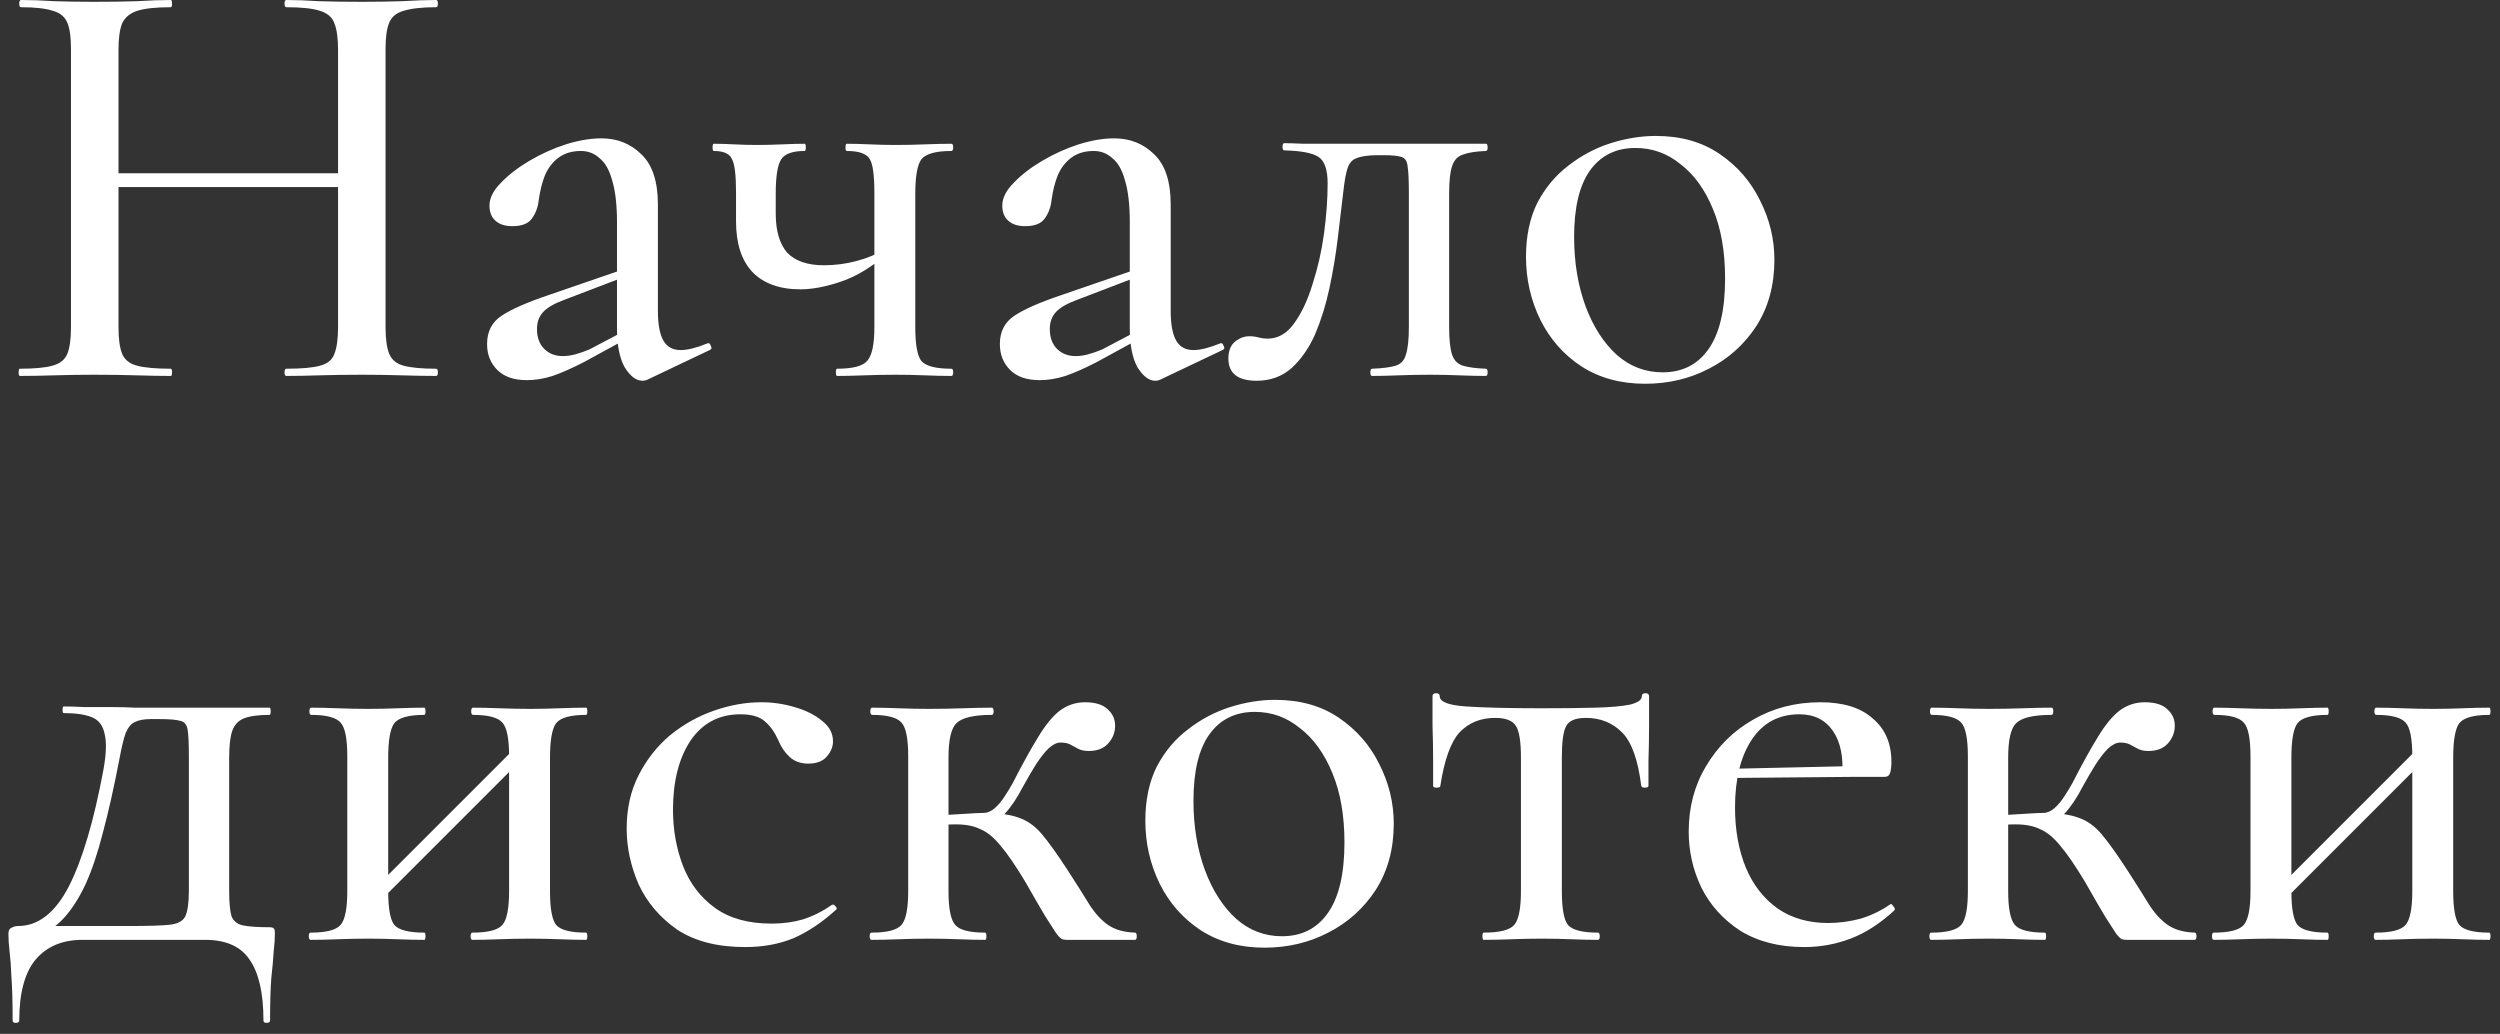 <?xml version="1.0" encoding="UTF-8"?> <svg xmlns="http://www.w3.org/2000/svg" width="133" height="55" viewBox="0 0 133 55" fill="none"><rect x="0" y="0" width="133" height="55" fill="#333333" stroke="none"/><path d="M17.984 2.656C17.984 2.037 17.92 1.568 17.792 1.248C17.685 0.928 17.429 0.704 17.024 0.576C16.64 0.448 16.043 0.384 15.232 0.384C15.168 0.384 15.136 0.32 15.136 0.192C15.136 0.064 15.168 0 15.232 0C15.744 0 16.331 0.021 16.992 0.064C17.675 0.085 18.432 0.096 19.264 0.096C19.989 0.096 20.693 0.085 21.376 0.064C22.08 0.021 22.688 0 23.2 0C23.264 0 23.296 0.064 23.296 0.192C23.296 0.32 23.264 0.384 23.2 0.384C22.453 0.384 21.877 0.448 21.472 0.576C21.088 0.683 20.832 0.896 20.704 1.216C20.576 1.515 20.512 1.973 20.512 2.592V17.408C20.512 18.027 20.576 18.496 20.704 18.816C20.832 19.136 21.088 19.349 21.472 19.456C21.877 19.563 22.453 19.616 23.2 19.616C23.264 19.616 23.296 19.68 23.296 19.808C23.296 19.936 23.264 20 23.2 20C22.688 20 22.08 19.989 21.376 19.968C20.693 19.947 19.989 19.936 19.264 19.936C18.432 19.936 17.675 19.947 16.992 19.968C16.331 19.989 15.744 20 15.232 20C15.168 20 15.136 19.936 15.136 19.808C15.136 19.68 15.168 19.616 15.232 19.616C16.043 19.616 16.64 19.563 17.024 19.456C17.429 19.349 17.685 19.136 17.792 18.816C17.92 18.496 17.984 18.027 17.984 17.408V2.656ZM4.96 9.952V9.216H19.104V9.952H4.96ZM3.776 17.408V2.592C3.776 1.973 3.712 1.515 3.584 1.216C3.456 0.896 3.2 0.683 2.816 0.576C2.432 0.448 1.867 0.384 1.12 0.384C1.056 0.384 1.024 0.32 1.024 0.192C1.024 0.064 1.056 0 1.12 0C1.653 0 2.251 0.021 2.912 0.064C3.573 0.085 4.267 0.096 4.992 0.096C5.845 0.096 6.603 0.085 7.264 0.064C7.947 0.021 8.555 0 9.088 0C9.131 0 9.152 0.064 9.152 0.192C9.152 0.32 9.131 0.384 9.088 0.384C8.299 0.384 7.701 0.448 7.296 0.576C6.912 0.704 6.645 0.928 6.496 1.248C6.368 1.568 6.304 2.037 6.304 2.656V17.408C6.304 18.027 6.368 18.496 6.496 18.816C6.624 19.136 6.891 19.349 7.296 19.456C7.701 19.563 8.299 19.616 9.088 19.616C9.131 19.616 9.152 19.68 9.152 19.808C9.152 19.936 9.131 20 9.088 20C8.533 20 7.925 19.989 7.264 19.968C6.603 19.947 5.845 19.936 4.992 19.936C4.267 19.936 3.563 19.947 2.88 19.968C2.197 19.989 1.589 20 1.056 20C1.013 20 0.992 19.936 0.992 19.808C0.992 19.68 1.013 19.616 1.056 19.616C1.824 19.616 2.4 19.563 2.784 19.456C3.189 19.349 3.456 19.136 3.584 18.816C3.712 18.496 3.776 18.027 3.776 17.408ZM34.456 20.192C34.37 20.235 34.274 20.256 34.168 20.256C33.848 20.256 33.538 20.021 33.24 19.552C32.962 19.061 32.824 18.368 32.824 17.472V11.84C32.824 10.901 32.738 10.155 32.568 9.6C32.418 9.045 32.194 8.651 31.896 8.416C31.618 8.16 31.288 8.032 30.904 8.032C30.434 8.032 30.04 8.149 29.72 8.384C29.4 8.619 29.154 8.939 28.984 9.344C28.834 9.728 28.728 10.155 28.664 10.624C28.621 11.029 28.493 11.371 28.28 11.648C28.088 11.904 27.746 12.032 27.256 12.032C26.872 12.032 26.573 11.936 26.36 11.744C26.146 11.552 26.04 11.285 26.04 10.944C26.04 10.539 26.242 10.133 26.648 9.728C27.053 9.301 27.565 8.907 28.184 8.544C28.802 8.181 29.442 7.893 30.104 7.68C30.786 7.467 31.416 7.36 31.992 7.36C32.845 7.36 33.56 7.648 34.136 8.224C34.712 8.779 35 9.664 35 10.88V16.544C35 17.248 35.096 17.771 35.288 18.112C35.48 18.453 35.789 18.624 36.216 18.624C36.578 18.624 37.048 18.507 37.624 18.272C37.709 18.229 37.773 18.272 37.816 18.4C37.88 18.507 37.858 18.581 37.752 18.624L34.456 20.192ZM28.024 20.224C27.341 20.224 26.818 20.043 26.456 19.68C26.093 19.317 25.912 18.859 25.912 18.304C25.912 17.643 26.168 17.141 26.68 16.8C27.192 16.459 28.013 16.096 29.144 15.712L33.144 14.336L33.24 14.72L29.976 15.968C29.464 16.16 29.101 16.373 28.888 16.608C28.674 16.843 28.568 17.141 28.568 17.504C28.568 17.952 28.696 18.304 28.952 18.56C29.208 18.816 29.538 18.944 29.944 18.944C30.157 18.944 30.381 18.912 30.616 18.848C30.85 18.784 31.096 18.699 31.352 18.592L33.784 17.312L33.816 17.76L31.064 19.264C30.445 19.584 29.89 19.829 29.4 20C28.93 20.149 28.472 20.224 28.024 20.224ZM46.517 17.408V10.24C46.517 9.301 46.432 8.704 46.261 8.448C46.091 8.171 45.685 8.032 45.045 8.032C45.003 8.032 44.981 7.968 44.981 7.84C44.981 7.712 45.003 7.648 45.045 7.648C45.387 7.648 45.792 7.659 46.261 7.68C46.731 7.701 47.189 7.712 47.637 7.712C48.171 7.712 48.693 7.701 49.205 7.68C49.739 7.659 50.208 7.648 50.613 7.648C50.677 7.648 50.709 7.712 50.709 7.84C50.709 7.968 50.677 8.032 50.613 8.032C49.781 8.032 49.248 8.181 49.013 8.48C48.8 8.779 48.693 9.387 48.693 10.304V17.408C48.693 18.325 48.8 18.923 49.013 19.2C49.248 19.477 49.781 19.616 50.613 19.616C50.677 19.616 50.709 19.68 50.709 19.808C50.709 19.936 50.677 20 50.613 20C50.187 20 49.717 19.989 49.205 19.968C48.693 19.947 48.171 19.936 47.637 19.936C47.083 19.936 46.528 19.947 45.973 19.968C45.44 19.989 44.96 20 44.533 20C44.491 20 44.469 19.936 44.469 19.808C44.469 19.68 44.491 19.616 44.533 19.616C45.365 19.616 45.899 19.477 46.133 19.2C46.389 18.923 46.517 18.325 46.517 17.408ZM41.269 10.304C41.269 10.496 41.269 10.688 41.269 10.88C41.269 11.051 41.269 11.211 41.269 11.36C41.269 12.277 41.472 12.971 41.877 13.44C42.304 13.888 42.955 14.112 43.829 14.112C44.427 14.112 45.003 14.037 45.557 13.888C46.133 13.739 46.645 13.525 47.093 13.248L47.189 13.504C46.379 14.208 45.568 14.699 44.757 14.976C43.947 15.253 43.221 15.392 42.581 15.392C41.472 15.392 40.619 15.083 40.021 14.464C39.445 13.845 39.157 12.949 39.157 11.776V10.24C39.157 9.301 39.083 8.704 38.933 8.448C38.805 8.171 38.485 8.032 37.973 8.032C37.931 8.032 37.909 7.968 37.909 7.84C37.909 7.712 37.931 7.648 37.973 7.648C38.315 7.648 38.677 7.659 39.061 7.68C39.445 7.701 39.851 7.712 40.277 7.712C40.725 7.712 41.173 7.701 41.621 7.68C42.069 7.659 42.464 7.648 42.805 7.648C42.848 7.648 42.869 7.712 42.869 7.84C42.869 7.968 42.848 8.032 42.805 8.032C42.165 8.032 41.749 8.181 41.557 8.48C41.365 8.779 41.269 9.387 41.269 10.304ZM61.737 20.192C61.652 20.235 61.556 20.256 61.449 20.256C61.129 20.256 60.82 20.021 60.521 19.552C60.244 19.061 60.105 18.368 60.105 17.472V11.84C60.105 10.901 60.02 10.155 59.849 9.6C59.7 9.045 59.476 8.651 59.177 8.416C58.9 8.16 58.569 8.032 58.185 8.032C57.716 8.032 57.321 8.149 57.001 8.384C56.681 8.619 56.436 8.939 56.265 9.344C56.116 9.728 56.009 10.155 55.945 10.624C55.902 11.029 55.774 11.371 55.561 11.648C55.369 11.904 55.028 12.032 54.537 12.032C54.153 12.032 53.854 11.936 53.641 11.744C53.428 11.552 53.321 11.285 53.321 10.944C53.321 10.539 53.524 10.133 53.929 9.728C54.334 9.301 54.846 8.907 55.465 8.544C56.084 8.181 56.724 7.893 57.385 7.68C58.068 7.467 58.697 7.36 59.273 7.36C60.126 7.36 60.841 7.648 61.417 8.224C61.993 8.779 62.281 9.664 62.281 10.88V16.544C62.281 17.248 62.377 17.771 62.569 18.112C62.761 18.453 63.07 18.624 63.497 18.624C63.86 18.624 64.329 18.507 64.905 18.272C64.99 18.229 65.054 18.272 65.097 18.4C65.161 18.507 65.14 18.581 65.033 18.624L61.737 20.192ZM55.305 20.224C54.622 20.224 54.1 20.043 53.737 19.68C53.374 19.317 53.193 18.859 53.193 18.304C53.193 17.643 53.449 17.141 53.961 16.8C54.473 16.459 55.294 16.096 56.425 15.712L60.425 14.336L60.521 14.72L57.257 15.968C56.745 16.16 56.382 16.373 56.169 16.608C55.956 16.843 55.849 17.141 55.849 17.504C55.849 17.952 55.977 18.304 56.233 18.56C56.489 18.816 56.82 18.944 57.225 18.944C57.438 18.944 57.662 18.912 57.897 18.848C58.132 18.784 58.377 18.699 58.633 18.592L61.065 17.312L61.097 17.76L58.345 19.264C57.726 19.584 57.172 19.829 56.681 20C56.212 20.149 55.753 20.224 55.305 20.224ZM66.855 20.256C65.852 20.256 65.35 19.861 65.35 19.072C65.35 18.667 65.468 18.368 65.703 18.176C65.937 17.984 66.193 17.888 66.471 17.888C66.641 17.888 66.801 17.909 66.951 17.952C67.121 17.995 67.281 18.016 67.43 18.016C67.985 18.016 68.454 17.749 68.838 17.216C69.244 16.661 69.575 15.957 69.831 15.104C70.108 14.251 70.311 13.355 70.439 12.416C70.567 11.456 70.63 10.571 70.63 9.76C70.63 9.035 70.471 8.565 70.15 8.352C69.831 8.139 69.222 8.021 68.326 8C68.263 8 68.231 7.936 68.231 7.808C68.231 7.68 68.263 7.616 68.326 7.616C68.519 7.616 68.86 7.627 69.35 7.648C69.841 7.648 70.374 7.648 70.951 7.648C71.548 7.648 72.081 7.648 72.55 7.648C73.041 7.648 73.35 7.648 73.478 7.648H79.046C79.111 7.648 79.142 7.712 79.142 7.84C79.142 7.968 79.111 8.032 79.046 8.032C78.513 8.053 78.108 8.117 77.831 8.224C77.553 8.309 77.361 8.512 77.254 8.832C77.148 9.131 77.094 9.621 77.094 10.304V17.408C77.094 18.069 77.148 18.56 77.254 18.88C77.361 19.179 77.553 19.371 77.831 19.456C78.108 19.541 78.513 19.595 79.046 19.616C79.111 19.616 79.142 19.68 79.142 19.808C79.142 19.936 79.111 20 79.046 20C78.62 20 78.15 19.989 77.638 19.968C77.126 19.947 76.604 19.936 76.07 19.936C75.516 19.936 74.961 19.947 74.406 19.968C73.873 19.989 73.404 20 72.999 20C72.934 20 72.903 19.936 72.903 19.808C72.903 19.68 72.934 19.616 72.999 19.616C73.553 19.595 73.969 19.541 74.246 19.456C74.524 19.371 74.705 19.179 74.79 18.88C74.897 18.56 74.951 18.069 74.951 17.408V10.24C74.951 9.579 74.929 9.12 74.886 8.864C74.865 8.587 74.758 8.416 74.567 8.352C74.374 8.288 74.055 8.256 73.606 8.256H73.319C72.806 8.256 72.422 8.309 72.166 8.416C71.932 8.501 71.772 8.683 71.686 8.96C71.601 9.216 71.526 9.632 71.463 10.208C71.377 10.933 71.281 11.744 71.174 12.64C71.068 13.536 70.918 14.432 70.727 15.328C70.534 16.224 70.278 17.045 69.959 17.792C69.638 18.517 69.222 19.115 68.71 19.584C68.198 20.032 67.58 20.256 66.855 20.256ZM87.519 20.416C86.217 20.416 85.087 20.107 84.126 19.488C83.188 18.869 82.463 18.048 81.951 17.024C81.439 15.979 81.183 14.859 81.183 13.664C81.183 12.555 81.385 11.595 81.79 10.784C82.217 9.973 82.772 9.312 83.454 8.8C84.137 8.267 84.884 7.872 85.695 7.616C86.505 7.36 87.305 7.232 88.094 7.232C89.417 7.232 90.548 7.552 91.487 8.192C92.425 8.832 93.14 9.653 93.63 10.656C94.142 11.659 94.398 12.715 94.398 13.824C94.398 15.168 94.079 16.341 93.439 17.344C92.799 18.325 91.956 19.083 90.91 19.616C89.886 20.149 88.756 20.416 87.519 20.416ZM88.447 19.808C89.492 19.808 90.302 19.403 90.879 18.592C91.476 17.76 91.775 16.501 91.775 14.816C91.775 13.387 91.561 12.16 91.135 11.136C90.708 10.091 90.132 9.291 89.406 8.736C88.703 8.16 87.903 7.872 87.007 7.872C85.961 7.872 85.15 8.277 84.575 9.088C84.02 9.877 83.743 11.051 83.743 12.608C83.743 13.952 83.945 15.179 84.35 16.288C84.756 17.376 85.311 18.24 86.014 18.88C86.719 19.499 87.529 19.808 88.447 19.808ZM0.672 54.288C0.672 53.307 0.651 52.539 0.608 51.984C0.587 51.429 0.555 50.981 0.512 50.64C0.469 50.299 0.448 49.979 0.448 49.68C0.448 49.509 0.501 49.403 0.608 49.36C0.715 49.296 0.832 49.264 0.96 49.264C2.027 49.264 2.923 48.571 3.648 47.184C4.373 45.776 4.992 43.696 5.504 40.944C5.653 40.112 5.675 39.483 5.568 39.056C5.483 38.608 5.259 38.309 4.896 38.16C4.533 38.011 4.032 37.936 3.392 37.936C3.349 37.936 3.328 37.883 3.328 37.776C3.328 37.648 3.349 37.584 3.392 37.584C3.691 37.584 4.064 37.595 4.512 37.616C4.96 37.616 5.419 37.616 5.888 37.616C6.357 37.616 6.784 37.627 7.168 37.648C7.573 37.648 7.851 37.648 8 37.648H14.336C14.379 37.648 14.4 37.712 14.4 37.84C14.4 37.968 14.379 38.032 14.336 38.032C13.739 38.032 13.28 38.096 12.96 38.224C12.661 38.352 12.459 38.576 12.352 38.896C12.245 39.216 12.192 39.685 12.192 40.304V47.408C12.192 48.027 12.235 48.475 12.32 48.752C12.427 49.008 12.629 49.168 12.928 49.232C13.248 49.296 13.707 49.328 14.304 49.328C14.453 49.328 14.539 49.349 14.56 49.392C14.603 49.413 14.624 49.509 14.624 49.68C14.624 49.936 14.603 50.245 14.56 50.608C14.539 50.992 14.496 51.472 14.432 52.048C14.389 52.624 14.368 53.371 14.368 54.288C14.368 54.373 14.304 54.416 14.176 54.416C14.069 54.416 14.016 54.373 14.016 54.288C14.016 52.837 13.771 51.76 13.28 51.056C12.811 50.352 12.021 50 10.912 50H4.384C3.317 50 2.485 50.352 1.888 51.056C1.312 51.76 1.024 52.837 1.024 54.288C1.024 54.373 0.96 54.416 0.832 54.416C0.725 54.416 0.672 54.373 0.672 54.288ZM1.888 49.936L2.176 49.264H6.912C7.872 49.264 8.565 49.243 8.992 49.2C9.44 49.157 9.728 49.008 9.856 48.752C9.984 48.475 10.048 48.027 10.048 47.408V40.24C10.048 39.557 10.027 39.088 9.984 38.832C9.941 38.555 9.813 38.395 9.6 38.352C9.387 38.288 9.024 38.256 8.512 38.256H8C7.659 38.256 7.381 38.309 7.168 38.416C6.976 38.501 6.816 38.693 6.688 38.992C6.581 39.291 6.475 39.728 6.368 40.304C6.069 41.861 5.771 43.195 5.472 44.304C5.195 45.392 4.885 46.309 4.544 47.056C4.203 47.781 3.819 48.379 3.392 48.848C2.965 49.296 2.464 49.659 1.888 49.936ZM19.564 48.592L19.084 48.112L27.788 39.408L28.268 39.888L19.564 48.592ZM18.476 47.408V40.24C18.476 39.301 18.359 38.704 18.124 38.448C17.889 38.171 17.367 38.032 16.556 38.032C16.492 38.032 16.46 37.968 16.46 37.84C16.46 37.712 16.492 37.648 16.556 37.648C16.961 37.648 17.431 37.659 17.964 37.68C18.497 37.701 19.041 37.712 19.596 37.712C20.129 37.712 20.652 37.701 21.164 37.68C21.697 37.659 22.167 37.648 22.572 37.648C22.615 37.648 22.636 37.712 22.636 37.84C22.636 37.968 22.615 38.032 22.572 38.032C21.74 38.032 21.207 38.181 20.972 38.48C20.759 38.779 20.652 39.387 20.652 40.304V47.408C20.652 48.325 20.759 48.923 20.972 49.2C21.207 49.477 21.74 49.616 22.572 49.616C22.615 49.616 22.636 49.68 22.636 49.808C22.636 49.936 22.615 50 22.572 50C22.145 50 21.676 49.989 21.164 49.968C20.652 49.947 20.129 49.936 19.596 49.936C19.041 49.936 18.497 49.947 17.964 49.968C17.431 49.989 16.951 50 16.524 50C16.46 50 16.428 49.936 16.428 49.808C16.428 49.68 16.46 49.616 16.524 49.616C17.356 49.616 17.889 49.477 18.124 49.2C18.359 48.923 18.476 48.325 18.476 47.408ZM27.084 47.408V40.24C27.084 39.301 26.967 38.704 26.732 38.448C26.497 38.171 25.975 38.032 25.164 38.032C25.1 38.032 25.068 37.968 25.068 37.84C25.068 37.712 25.1 37.648 25.164 37.648C25.569 37.648 26.039 37.659 26.572 37.68C27.105 37.701 27.649 37.712 28.204 37.712C28.737 37.712 29.26 37.701 29.772 37.68C30.305 37.659 30.775 37.648 31.18 37.648C31.223 37.648 31.244 37.712 31.244 37.84C31.244 37.968 31.223 38.032 31.18 38.032C30.348 38.032 29.815 38.181 29.58 38.48C29.367 38.779 29.26 39.387 29.26 40.304V47.408C29.26 48.325 29.367 48.923 29.58 49.2C29.815 49.477 30.348 49.616 31.18 49.616C31.223 49.616 31.244 49.68 31.244 49.808C31.244 49.936 31.223 50 31.18 50C30.753 50 30.284 49.989 29.772 49.968C29.26 49.947 28.737 49.936 28.204 49.936C27.649 49.936 27.095 49.947 26.54 49.968C26.007 49.989 25.537 50 25.132 50C25.068 50 25.036 49.936 25.036 49.808C25.036 49.68 25.068 49.616 25.132 49.616C25.964 49.616 26.497 49.477 26.732 49.2C26.967 48.923 27.084 48.325 27.084 47.408ZM39.643 50.384C38.171 50.384 36.965 50.075 36.027 49.456C35.109 48.816 34.427 48.016 33.979 47.056C33.552 46.075 33.339 45.083 33.339 44.08C33.339 43.013 33.552 42.064 33.979 41.232C34.405 40.4 34.96 39.696 35.643 39.12C36.347 38.544 37.125 38.107 37.979 37.808C38.832 37.509 39.675 37.36 40.507 37.36C41.104 37.36 41.691 37.445 42.267 37.616C42.864 37.787 43.355 38.032 43.739 38.352C44.123 38.651 44.315 39.013 44.315 39.44C44.315 39.739 44.197 40.016 43.963 40.272C43.749 40.507 43.429 40.624 43.003 40.624C42.597 40.624 42.267 40.507 42.011 40.272C41.755 40.037 41.552 39.739 41.403 39.376C41.211 38.949 40.976 38.619 40.699 38.384C40.421 38.128 39.984 38 39.387 38C38.256 38 37.371 38.469 36.731 39.408C36.112 40.347 35.803 41.573 35.803 43.088C35.803 44.155 35.984 45.157 36.347 46.096C36.709 47.013 37.275 47.749 38.043 48.304C38.811 48.859 39.813 49.136 41.051 49.136C41.648 49.136 42.203 49.061 42.715 48.912C43.248 48.741 43.76 48.485 44.251 48.144C44.315 48.101 44.379 48.123 44.443 48.208C44.528 48.293 44.539 48.357 44.475 48.4C43.749 49.061 43.003 49.563 42.235 49.904C41.467 50.224 40.603 50.384 39.643 50.384ZM46.364 50C46.3 50 46.268 49.936 46.268 49.808C46.268 49.68 46.3 49.616 46.364 49.616C47.196 49.616 47.729 49.477 47.964 49.2C48.199 48.923 48.316 48.325 48.316 47.408V40.24C48.316 39.301 48.199 38.704 47.964 38.448C47.729 38.171 47.207 38.032 46.396 38.032C46.332 38.032 46.3 37.968 46.3 37.84C46.3 37.712 46.332 37.648 46.396 37.648C46.801 37.648 47.271 37.659 47.804 37.68C48.337 37.701 48.881 37.712 49.436 37.712C50.055 37.712 50.652 37.701 51.228 37.68C51.825 37.659 52.337 37.648 52.764 37.648C52.828 37.648 52.86 37.712 52.86 37.84C52.86 37.968 52.828 38.032 52.764 38.032C51.804 38.032 51.175 38.181 50.876 38.48C50.599 38.757 50.46 39.365 50.46 40.304V47.408C50.46 48.325 50.577 48.923 50.812 49.2C51.047 49.477 51.58 49.616 52.412 49.616C52.455 49.616 52.476 49.68 52.476 49.808C52.476 49.936 52.455 50 52.412 50C51.985 50 51.516 49.989 51.004 49.968C50.492 49.947 49.969 49.936 49.436 49.936C48.881 49.936 48.337 49.947 47.804 49.968C47.271 49.989 46.791 50 46.364 50ZM56.764 50C56.679 50 56.593 49.989 56.508 49.968C56.423 49.925 56.316 49.819 56.188 49.648C56.06 49.456 55.868 49.157 55.612 48.752C55.356 48.325 55.004 47.717 54.556 46.928C54.044 46.075 53.607 45.435 53.244 45.008C52.881 44.56 52.519 44.261 52.156 44.112C51.815 43.941 51.377 43.856 50.844 43.856C50.481 43.856 50.033 43.888 49.5 43.952L49.468 43.376C49.809 43.355 50.161 43.344 50.524 43.344C50.908 43.323 51.26 43.301 51.58 43.28C51.9 43.259 52.145 43.248 52.316 43.248C53.127 43.248 53.756 43.333 54.204 43.504C54.652 43.653 55.057 43.941 55.42 44.368C55.783 44.795 56.241 45.435 56.796 46.288C57.265 47.013 57.649 47.621 57.948 48.112C58.247 48.581 58.577 48.944 58.94 49.2C59.303 49.456 59.783 49.595 60.38 49.616C60.444 49.616 60.476 49.68 60.476 49.808C60.476 49.936 60.444 50 60.38 50H56.764ZM52.316 43.824V43.248C52.529 43.248 52.732 43.163 52.924 42.992C53.116 42.821 53.287 42.619 53.436 42.384C53.607 42.128 53.756 41.883 53.884 41.648C54.396 40.645 54.844 39.835 55.228 39.216C55.612 38.576 55.996 38.107 56.38 37.808C56.785 37.509 57.233 37.36 57.724 37.36C58.279 37.36 58.684 37.488 58.94 37.744C59.196 37.979 59.324 38.267 59.324 38.608C59.324 38.971 59.196 39.291 58.94 39.568C58.705 39.824 58.364 39.952 57.916 39.952C57.681 39.952 57.489 39.909 57.34 39.824C57.191 39.739 57.052 39.664 56.924 39.6C56.796 39.536 56.625 39.504 56.412 39.504C56.22 39.504 56.007 39.611 55.772 39.824C55.559 40.037 55.335 40.325 55.1 40.688C54.887 41.029 54.663 41.413 54.428 41.84C54.108 42.459 53.777 42.949 53.436 43.312C53.095 43.653 52.721 43.824 52.316 43.824ZM67.269 50.416C65.967 50.416 64.837 50.107 63.877 49.488C62.938 48.869 62.212 48.048 61.7 47.024C61.188 45.979 60.932 44.859 60.932 43.664C60.932 42.555 61.135 41.595 61.541 40.784C61.967 39.973 62.522 39.312 63.205 38.8C63.887 38.267 64.634 37.872 65.445 37.616C66.255 37.36 67.055 37.232 67.844 37.232C69.167 37.232 70.298 37.552 71.237 38.192C72.175 38.832 72.89 39.653 73.38 40.656C73.892 41.659 74.148 42.715 74.148 43.824C74.148 45.168 73.829 46.341 73.189 47.344C72.549 48.325 71.706 49.083 70.66 49.616C69.636 50.149 68.506 50.416 67.269 50.416ZM68.197 49.808C69.242 49.808 70.052 49.403 70.629 48.592C71.226 47.76 71.525 46.501 71.525 44.816C71.525 43.387 71.311 42.16 70.885 41.136C70.458 40.091 69.882 39.291 69.156 38.736C68.453 38.16 67.653 37.872 66.757 37.872C65.711 37.872 64.9 38.277 64.325 39.088C63.77 39.877 63.492 41.051 63.492 42.608C63.492 43.952 63.695 45.179 64.1 46.288C64.506 47.376 65.061 48.24 65.764 48.88C66.469 49.499 67.279 49.808 68.197 49.808ZM78.93 50C78.887 50 78.866 49.936 78.866 49.808C78.866 49.68 78.887 49.616 78.93 49.616C79.783 49.616 80.327 49.477 80.562 49.2C80.797 48.923 80.914 48.325 80.914 47.408V40.304C80.914 39.472 80.829 38.917 80.658 38.64C80.487 38.341 80.114 38.192 79.538 38.192C78.77 38.192 78.141 38.448 77.65 38.96C77.181 39.472 76.839 40.421 76.626 41.808C76.626 41.872 76.562 41.904 76.434 41.904C76.306 41.904 76.242 41.872 76.242 41.808C76.242 41.509 76.242 41.061 76.242 40.464C76.242 39.867 76.231 39.248 76.21 38.608C76.21 37.968 76.21 37.445 76.21 37.04C76.21 36.933 76.274 36.88 76.402 36.88C76.53 36.88 76.594 36.933 76.594 37.04C76.594 37.339 77.063 37.52 78.002 37.584C78.962 37.648 80.306 37.68 82.034 37.68C83.143 37.68 84.093 37.669 84.882 37.648C85.671 37.627 86.279 37.573 86.706 37.488C87.133 37.381 87.346 37.232 87.346 37.04C87.346 36.933 87.41 36.88 87.538 36.88C87.666 36.88 87.73 36.933 87.73 37.04C87.73 37.445 87.73 37.968 87.73 38.608C87.73 39.248 87.719 39.867 87.698 40.464C87.698 41.061 87.698 41.509 87.698 41.808C87.698 41.872 87.634 41.904 87.506 41.904C87.399 41.904 87.335 41.872 87.314 41.808C87.143 40.421 86.802 39.472 86.29 38.96C85.778 38.448 85.138 38.192 84.37 38.192C83.815 38.192 83.463 38.341 83.314 38.64C83.165 38.917 83.09 39.472 83.09 40.304V47.408C83.09 48.325 83.197 48.923 83.41 49.2C83.645 49.477 84.178 49.616 85.01 49.616C85.074 49.616 85.106 49.68 85.106 49.808C85.106 49.936 85.074 50 85.01 50C84.583 50 84.114 49.989 83.602 49.968C83.09 49.947 82.567 49.936 82.034 49.936C81.479 49.936 80.935 49.947 80.402 49.968C79.869 49.989 79.378 50 78.93 50ZM95.983 50.384C94.66 50.384 93.529 50.096 92.591 49.52C91.673 48.923 90.98 48.155 90.511 47.216C90.063 46.277 89.839 45.285 89.839 44.24C89.839 42.939 90.148 41.776 90.767 40.752C91.385 39.707 92.217 38.885 93.263 38.288C94.329 37.669 95.524 37.36 96.847 37.36C98.063 37.36 98.991 37.648 99.631 38.224C100.292 38.779 100.623 39.547 100.623 40.528C100.623 40.763 100.601 40.955 100.559 41.104C100.516 41.253 100.42 41.328 100.271 41.328H97.999C98.084 40.304 97.924 39.493 97.519 38.896C97.113 38.299 96.516 38 95.727 38C94.639 38 93.796 38.448 93.199 39.344C92.601 40.24 92.303 41.445 92.303 42.96C92.303 44.155 92.495 45.221 92.879 46.16C93.263 47.077 93.828 47.803 94.575 48.336C95.321 48.848 96.217 49.104 97.263 49.104C97.817 49.104 98.383 49.029 98.959 48.88C99.535 48.709 100.068 48.453 100.559 48.112C100.601 48.069 100.655 48.101 100.719 48.208C100.804 48.293 100.825 48.368 100.783 48.432C100.015 49.136 99.236 49.637 98.447 49.936C97.657 50.235 96.836 50.384 95.983 50.384ZM91.567 41.392L91.535 40.912L98.735 40.752V41.328L91.567 41.392ZM102.739 50C102.675 50 102.643 49.936 102.643 49.808C102.643 49.68 102.675 49.616 102.739 49.616C103.571 49.616 104.104 49.477 104.339 49.2C104.574 48.923 104.691 48.325 104.691 47.408V40.24C104.691 39.301 104.574 38.704 104.339 38.448C104.104 38.171 103.582 38.032 102.771 38.032C102.707 38.032 102.675 37.968 102.675 37.84C102.675 37.712 102.707 37.648 102.771 37.648C103.176 37.648 103.646 37.659 104.179 37.68C104.712 37.701 105.256 37.712 105.811 37.712C106.43 37.712 107.027 37.701 107.603 37.68C108.2 37.659 108.712 37.648 109.139 37.648C109.203 37.648 109.235 37.712 109.235 37.84C109.235 37.968 109.203 38.032 109.139 38.032C108.179 38.032 107.55 38.181 107.251 38.48C106.974 38.757 106.835 39.365 106.835 40.304V47.408C106.835 48.325 106.952 48.923 107.187 49.2C107.422 49.477 107.955 49.616 108.787 49.616C108.83 49.616 108.851 49.68 108.851 49.808C108.851 49.936 108.83 50 108.787 50C108.36 50 107.891 49.989 107.379 49.968C106.867 49.947 106.344 49.936 105.811 49.936C105.256 49.936 104.712 49.947 104.179 49.968C103.646 49.989 103.166 50 102.739 50ZM113.139 50C113.054 50 112.968 49.989 112.883 49.968C112.798 49.925 112.691 49.819 112.563 49.648C112.435 49.456 112.243 49.157 111.987 48.752C111.731 48.325 111.379 47.717 110.931 46.928C110.419 46.075 109.982 45.435 109.619 45.008C109.256 44.56 108.894 44.261 108.531 44.112C108.19 43.941 107.752 43.856 107.219 43.856C106.856 43.856 106.408 43.888 105.875 43.952L105.843 43.376C106.184 43.355 106.536 43.344 106.899 43.344C107.283 43.323 107.635 43.301 107.955 43.28C108.275 43.259 108.52 43.248 108.691 43.248C109.502 43.248 110.131 43.333 110.579 43.504C111.027 43.653 111.432 43.941 111.795 44.368C112.158 44.795 112.616 45.435 113.171 46.288C113.64 47.013 114.024 47.621 114.323 48.112C114.622 48.581 114.952 48.944 115.315 49.2C115.678 49.456 116.158 49.595 116.755 49.616C116.819 49.616 116.851 49.68 116.851 49.808C116.851 49.936 116.819 50 116.755 50H113.139ZM108.691 43.824V43.248C108.904 43.248 109.107 43.163 109.299 42.992C109.491 42.821 109.662 42.619 109.811 42.384C109.982 42.128 110.131 41.883 110.259 41.648C110.771 40.645 111.219 39.835 111.603 39.216C111.987 38.576 112.371 38.107 112.755 37.808C113.16 37.509 113.608 37.36 114.099 37.36C114.654 37.36 115.059 37.488 115.315 37.744C115.571 37.979 115.699 38.267 115.699 38.608C115.699 38.971 115.571 39.291 115.315 39.568C115.08 39.824 114.739 39.952 114.291 39.952C114.056 39.952 113.864 39.909 113.715 39.824C113.566 39.739 113.427 39.664 113.299 39.6C113.171 39.536 113 39.504 112.787 39.504C112.595 39.504 112.382 39.611 112.147 39.824C111.934 40.037 111.71 40.325 111.475 40.688C111.262 41.029 111.038 41.413 110.803 41.84C110.483 42.459 110.152 42.949 109.811 43.312C109.47 43.653 109.096 43.824 108.691 43.824ZM120.814 48.592L120.334 48.112L129.038 39.408L129.518 39.888L120.814 48.592ZM119.726 47.408V40.24C119.726 39.301 119.609 38.704 119.374 38.448C119.139 38.171 118.617 38.032 117.806 38.032C117.742 38.032 117.71 37.968 117.71 37.84C117.71 37.712 117.742 37.648 117.806 37.648C118.211 37.648 118.681 37.659 119.214 37.68C119.747 37.701 120.291 37.712 120.846 37.712C121.379 37.712 121.902 37.701 122.414 37.68C122.947 37.659 123.417 37.648 123.822 37.648C123.865 37.648 123.886 37.712 123.886 37.84C123.886 37.968 123.865 38.032 123.822 38.032C122.99 38.032 122.457 38.181 122.222 38.48C122.009 38.779 121.902 39.387 121.902 40.304V47.408C121.902 48.325 122.009 48.923 122.222 49.2C122.457 49.477 122.99 49.616 123.822 49.616C123.865 49.616 123.886 49.68 123.886 49.808C123.886 49.936 123.865 50 123.822 50C123.395 50 122.926 49.989 122.414 49.968C121.902 49.947 121.379 49.936 120.846 49.936C120.291 49.936 119.747 49.947 119.214 49.968C118.681 49.989 118.201 50 117.774 50C117.71 50 117.678 49.936 117.678 49.808C117.678 49.68 117.71 49.616 117.774 49.616C118.606 49.616 119.139 49.477 119.374 49.2C119.609 48.923 119.726 48.325 119.726 47.408ZM128.334 47.408V40.24C128.334 39.301 128.217 38.704 127.982 38.448C127.747 38.171 127.225 38.032 126.414 38.032C126.35 38.032 126.318 37.968 126.318 37.84C126.318 37.712 126.35 37.648 126.414 37.648C126.819 37.648 127.289 37.659 127.822 37.68C128.355 37.701 128.899 37.712 129.454 37.712C129.987 37.712 130.51 37.701 131.022 37.68C131.555 37.659 132.025 37.648 132.43 37.648C132.473 37.648 132.494 37.712 132.494 37.84C132.494 37.968 132.473 38.032 132.43 38.032C131.598 38.032 131.065 38.181 130.83 38.48C130.617 38.779 130.51 39.387 130.51 40.304V47.408C130.51 48.325 130.617 48.923 130.83 49.2C131.065 49.477 131.598 49.616 132.43 49.616C132.473 49.616 132.494 49.68 132.494 49.808C132.494 49.936 132.473 50 132.43 50C132.003 50 131.534 49.989 131.022 49.968C130.51 49.947 129.987 49.936 129.454 49.936C128.899 49.936 128.345 49.947 127.79 49.968C127.257 49.989 126.787 50 126.382 50C126.318 50 126.286 49.936 126.286 49.808C126.286 49.68 126.318 49.616 126.382 49.616C127.214 49.616 127.747 49.477 127.982 49.2C128.217 48.923 128.334 48.325 128.334 47.408Z" fill="white"></path></svg> 